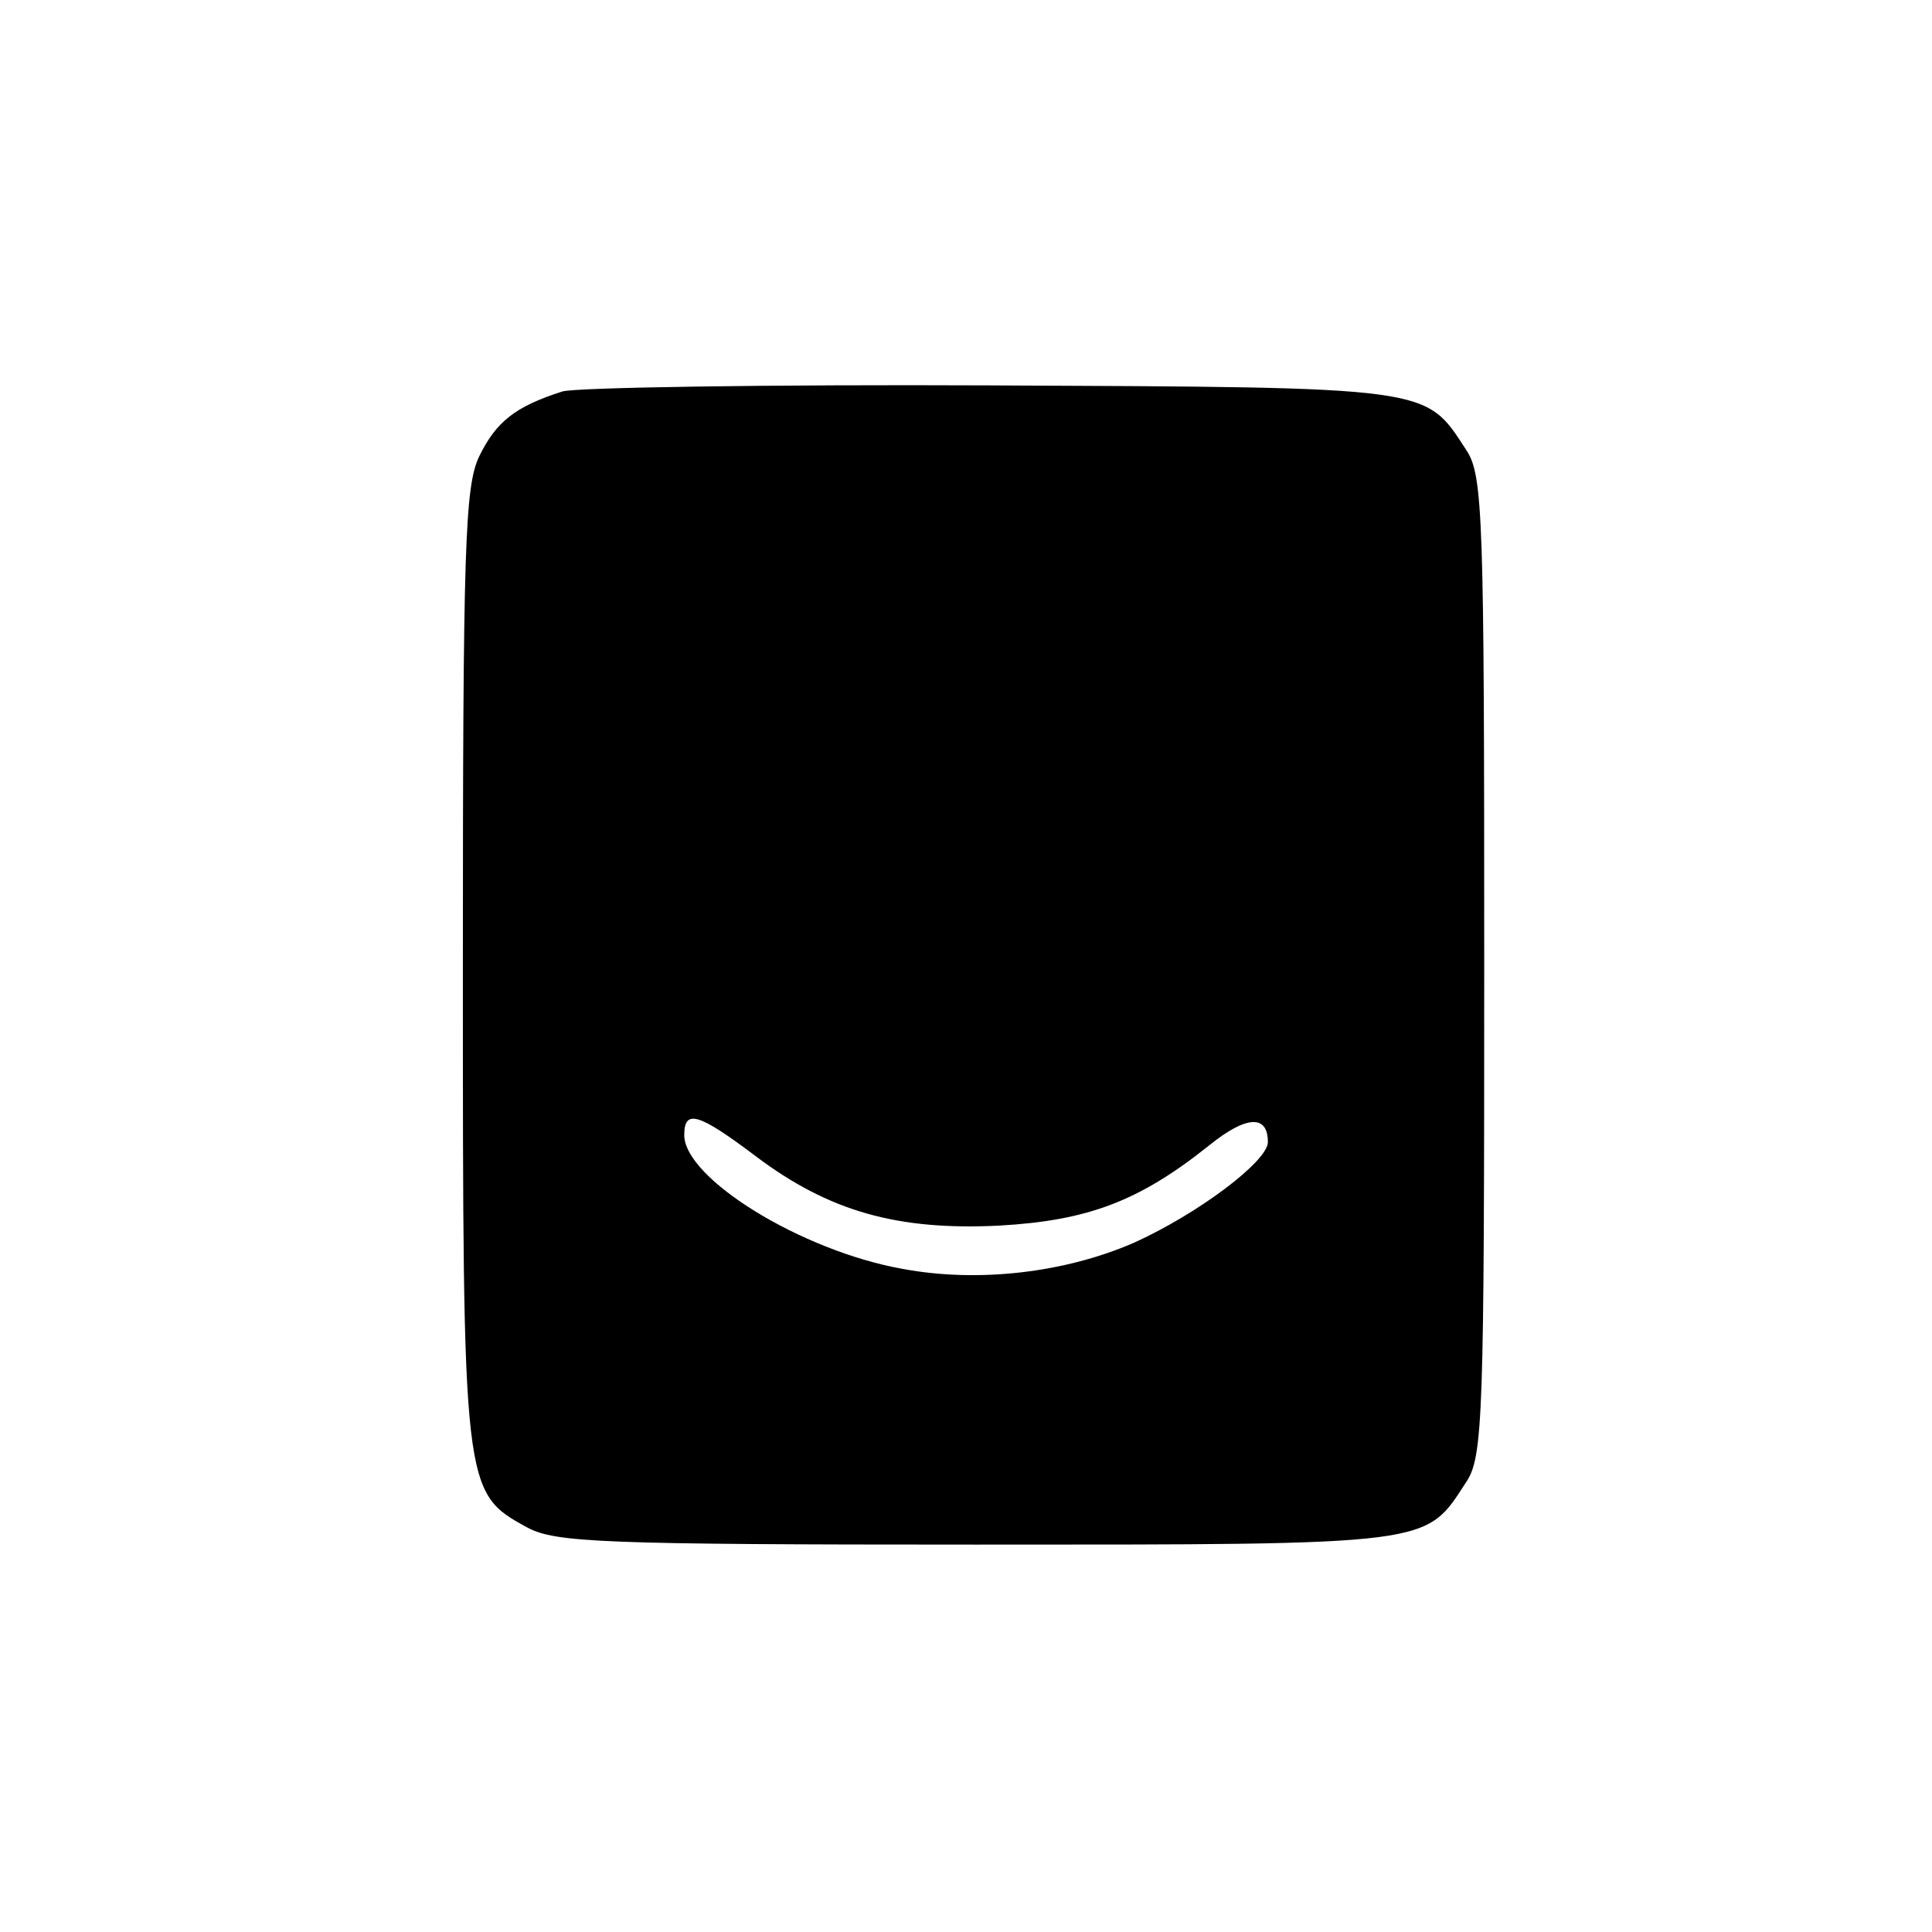 <?xml version="1.0" standalone="no"?>
<!DOCTYPE svg PUBLIC "-//W3C//DTD SVG 20010904//EN"
 "http://www.w3.org/TR/2001/REC-SVG-20010904/DTD/svg10.dtd">
<svg version="1.0" xmlns="http://www.w3.org/2000/svg"
 width="192pt" height="192pt" viewBox="0 0 192 192"
 preserveAspectRatio="xMidYMid meet">
<g transform="translate(0,192) scale(0.1,-0.1)"
fill="#000000" stroke="none">
<path d="M559 1531 c-47 -15 -66 -30 -83 -65 -14 -30 -16 -90 -16 -506 0 -522
0 -523 64 -558 28 -15 74 -17 446 -17 457 0 446 -1 487 62 17 25 18 66 18 513
0 447 -1 488 -18 513 -41 63 -32 62 -472 64 -220 1 -412 -2 -426 -6z m192
-760 c73 -55 141 -74 242 -69 88 5 139 24 209 80 36 29 58 31 58 3 0 -19 -69
-71 -133 -100 -69 -30 -155 -40 -230 -26 -101 18 -217 90 -217 133 0 26 14 22
71 -21z"/>
</g>
</svg>
